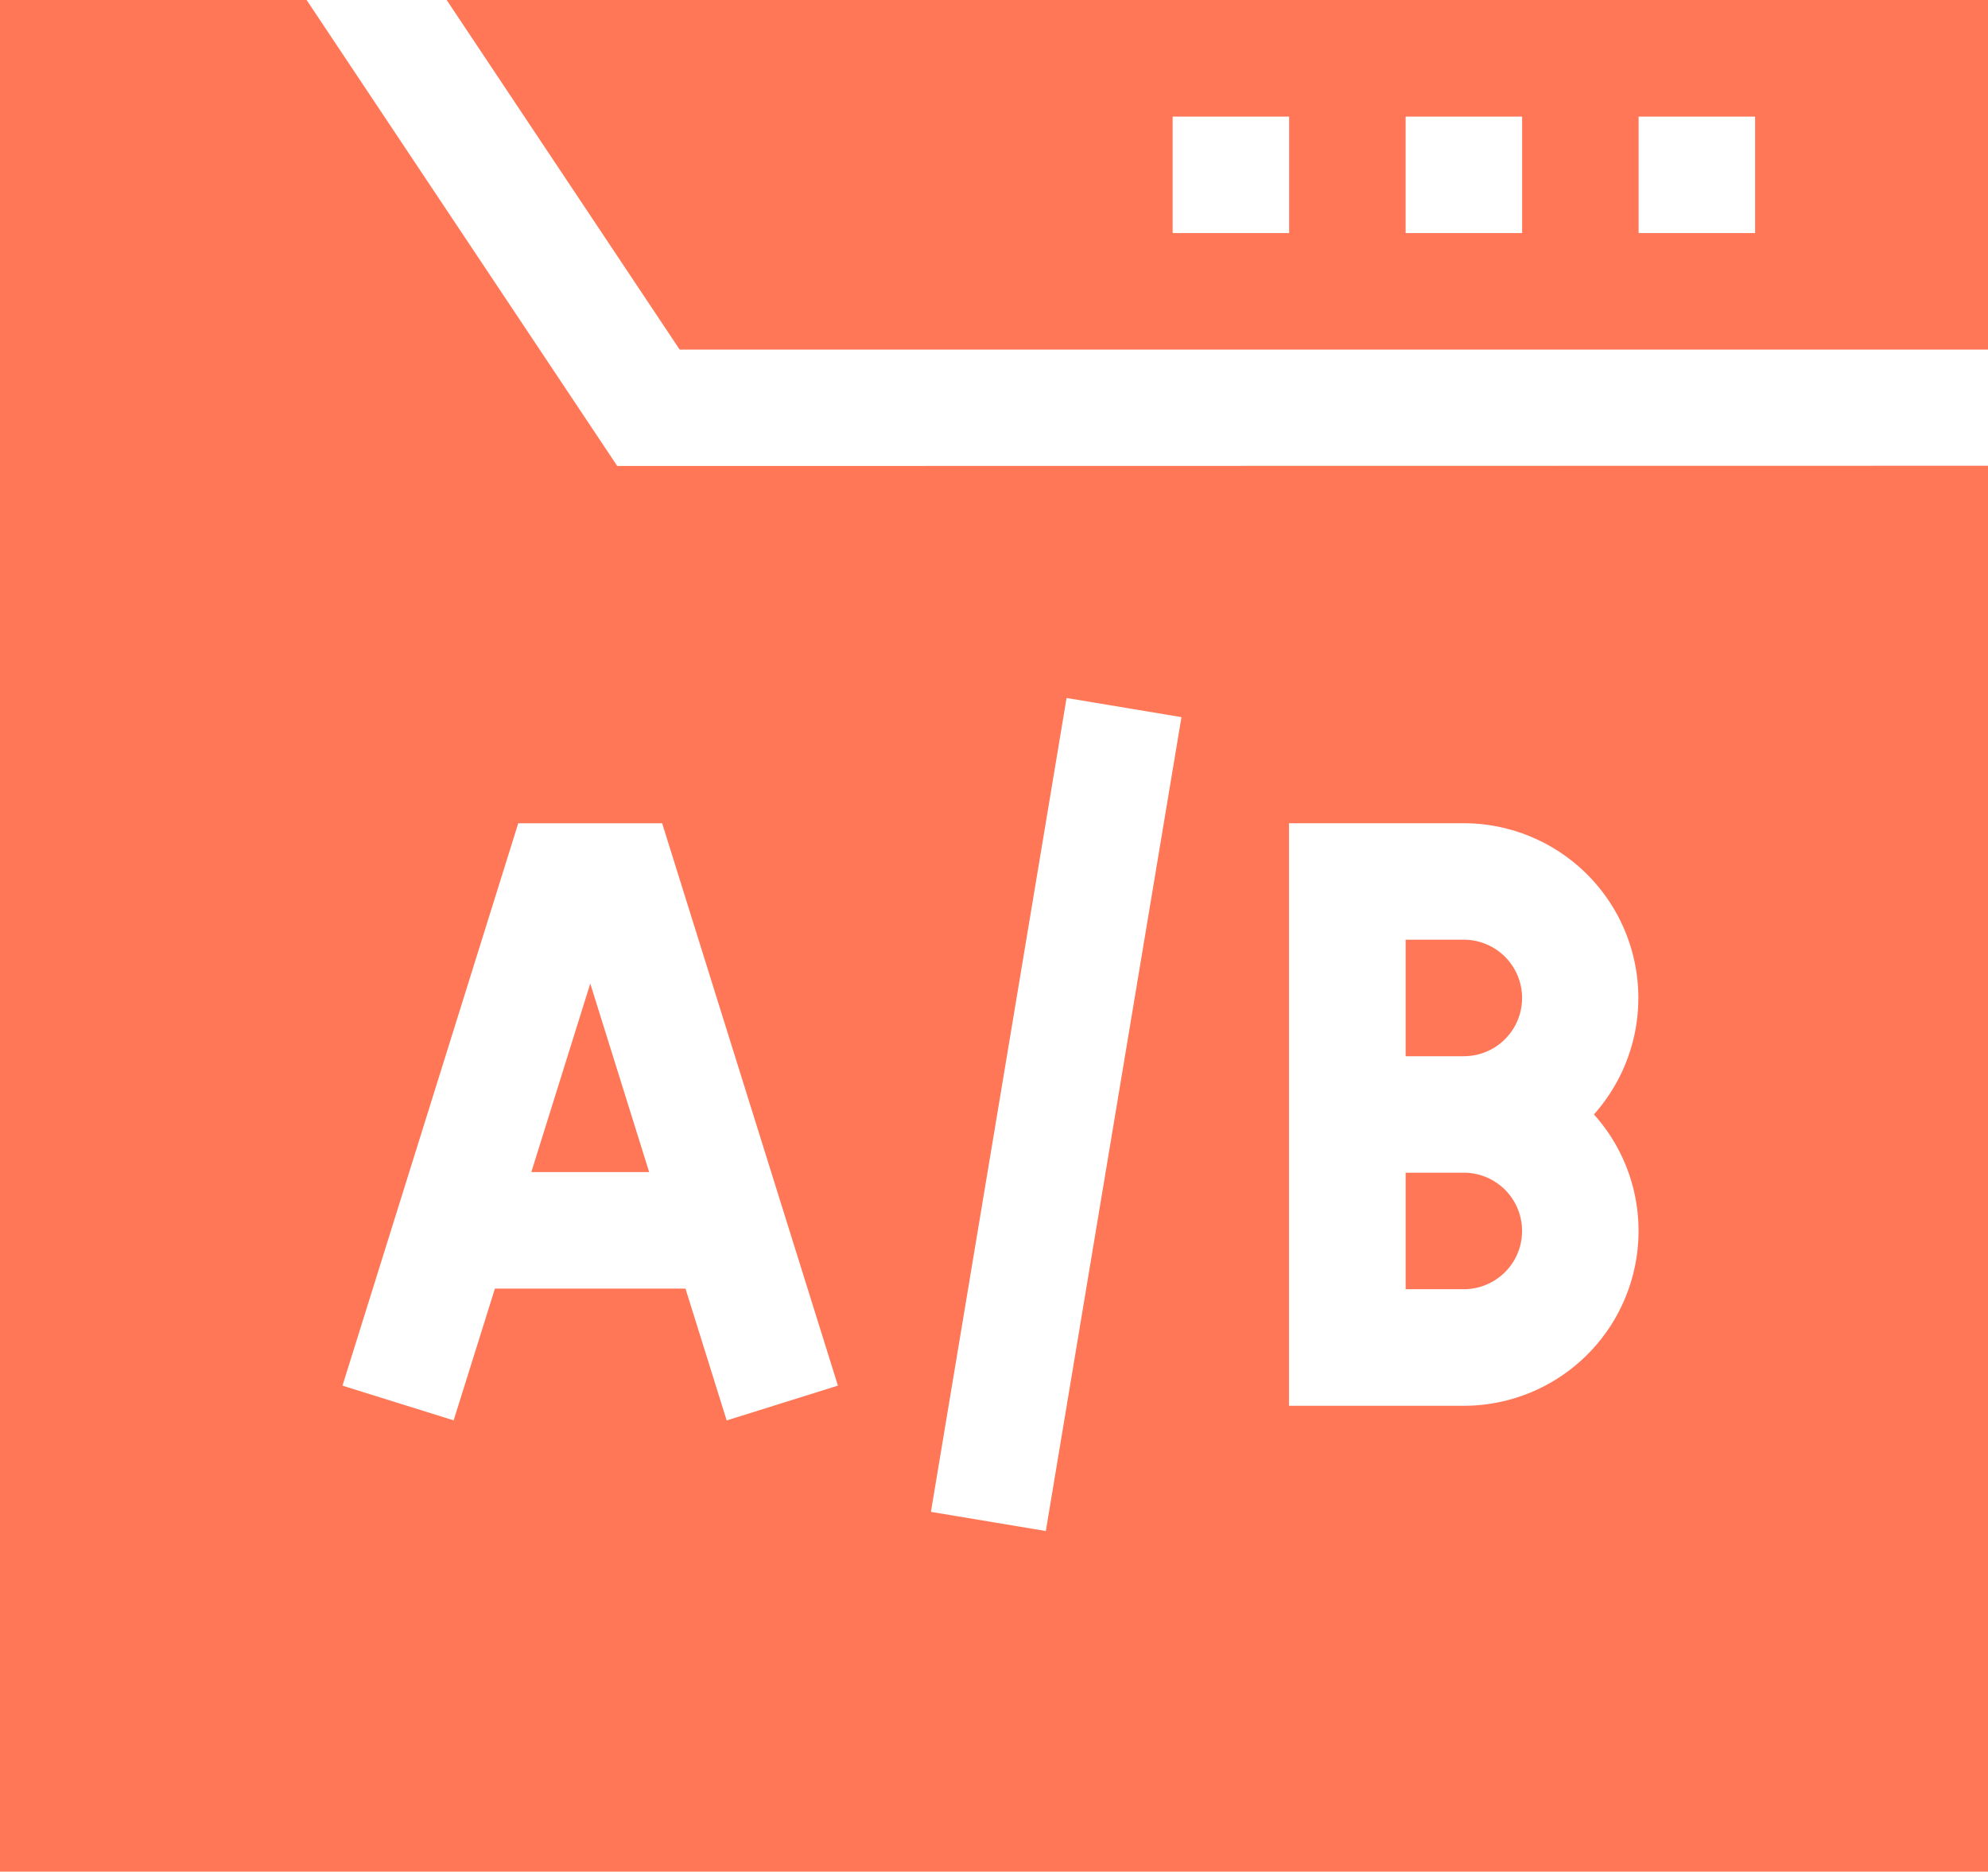 <svg xmlns="http://www.w3.org/2000/svg" width="26.162" height="24.629" viewBox="0 0 26.162 24.629">
    <g data-name="ab-testing (1)">
        <path data-name="Path 3820" d="M362.766 317H362v1.533h.766a.766.766 0 0 0 0-1.533z" transform="translate(-343.502 -301.568)" style="fill:#ff7757"/>
        <path data-name="Path 3821" d="M118.094 19.6h17.219V15h-20.285zm12.62-3.066h1.533v1.533h-1.533zm-3.066 0h1.533v1.533h-1.533zm-3.066 0h1.533v1.533h-1.533z" transform="translate(-109.15 -15)" style="fill:#ff7757"/>
        <path data-name="Path 3822" d="M136.828 270.77h1.551l-.775-2.481z" transform="translate(-129.836 -255.346)" style="fill:#ff7757"/>
        <path data-name="Path 3823" d="M8.123 21.132 4.035 15H0v24.629h26.162v-18.5zm1.44 12.56-.542-1.735H6.513l-.543 1.734-1.463-.457 2.313-7.4h1.894l2.313 7.4zm4.2 1.455-1.512-.252 1.785-10.71 1.512.252zm7.8-3.948a2.3 2.3 0 0 1-2.3 2.3h-2.3v-7.666h2.3a2.3 2.3 0 0 1 1.713 3.832 2.29 2.29 0 0 1 .587 1.535z" style="fill:#ff7757" transform="translate(0 -15)"/>
        <path data-name="Path 3824" d="M362.766 257H362v1.533h.766a.766.766 0 0 0 0-1.533z" transform="translate(-343.502 -244.634)" style="fill:#ff7757"/>
    </g>
</svg>
